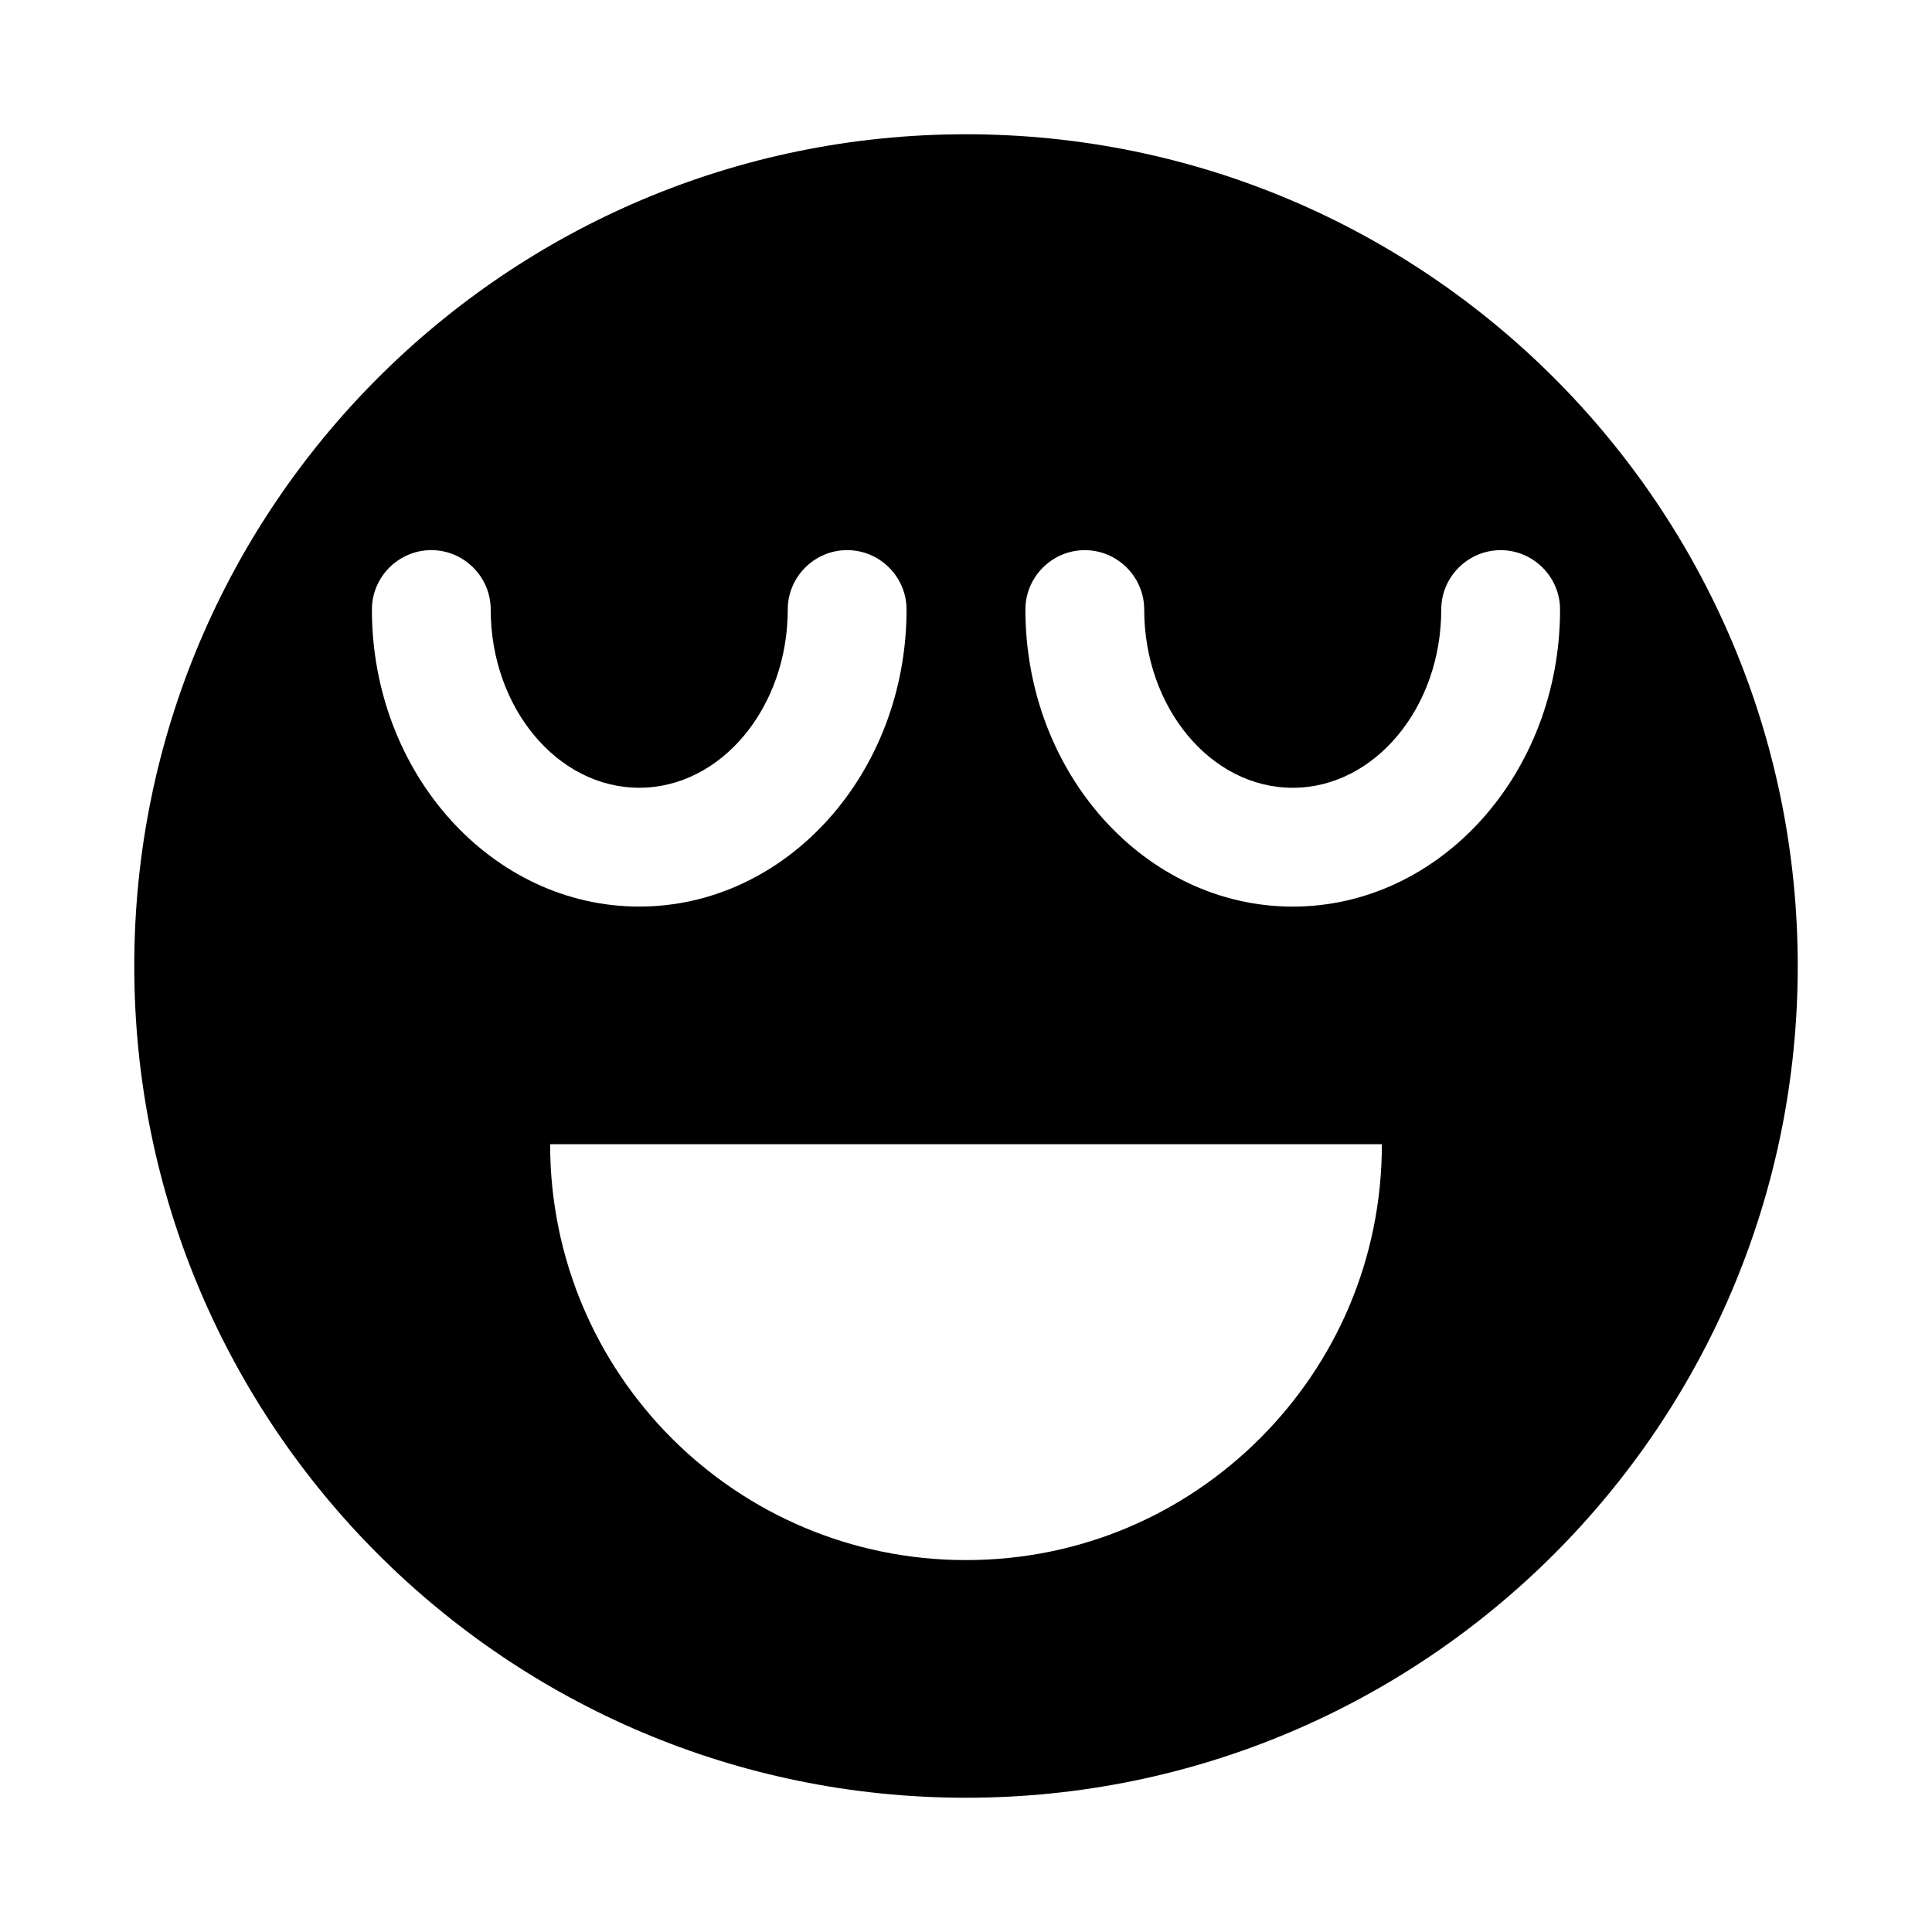 <?xml version="1.0" encoding="UTF-8"?>
<!-- Uploaded to: SVG Repo, www.svgrepo.com, Generator: SVG Repo Mixer Tools -->
<svg fill="#000000" width="800px" height="800px" version="1.1" viewBox="144 144 512 512" xmlns="http://www.w3.org/2000/svg">
 <path d="m400 179.58c-121.7 0-220.42 98.715-220.42 220.42s98.715 220.42 220.42 220.42 220.42-98.715 220.42-220.42c-0.004-121.7-98.719-220.42-220.42-220.42zm-141.7 110.21c8.66 0 15.742 7.086 15.742 15.742 0 25.977 17.633 47.23 39.359 47.23 21.727 0 39.359-21.254 39.359-47.23 0-8.66 7.086-15.742 15.742-15.742 8.66 0 15.742 7.086 15.742 15.742 0 43.453-31.805 78.719-70.848 78.719-39.039 0.004-70.84-35.262-70.84-78.715 0-8.66 7.086-15.746 15.742-15.746zm141.7 267.65c-60.93 0-110.21-49.277-110.21-110.21h220.42c0 30.543-12.281 57.938-32.273 77.934-20 19.996-47.395 32.273-77.938 32.273zm86.59-173.18c-39.047 0-70.848-35.266-70.848-78.719 0-8.66 7.086-15.742 15.742-15.742 8.66 0 15.742 7.086 15.742 15.742 0 25.977 17.633 47.23 39.359 47.23 21.727 0 39.359-21.254 39.359-47.23 0-8.66 7.086-15.742 15.742-15.742 8.66 0 15.742 7.086 15.742 15.742 0.008 43.453-31.793 78.719-70.84 78.719z"/>
</svg>
